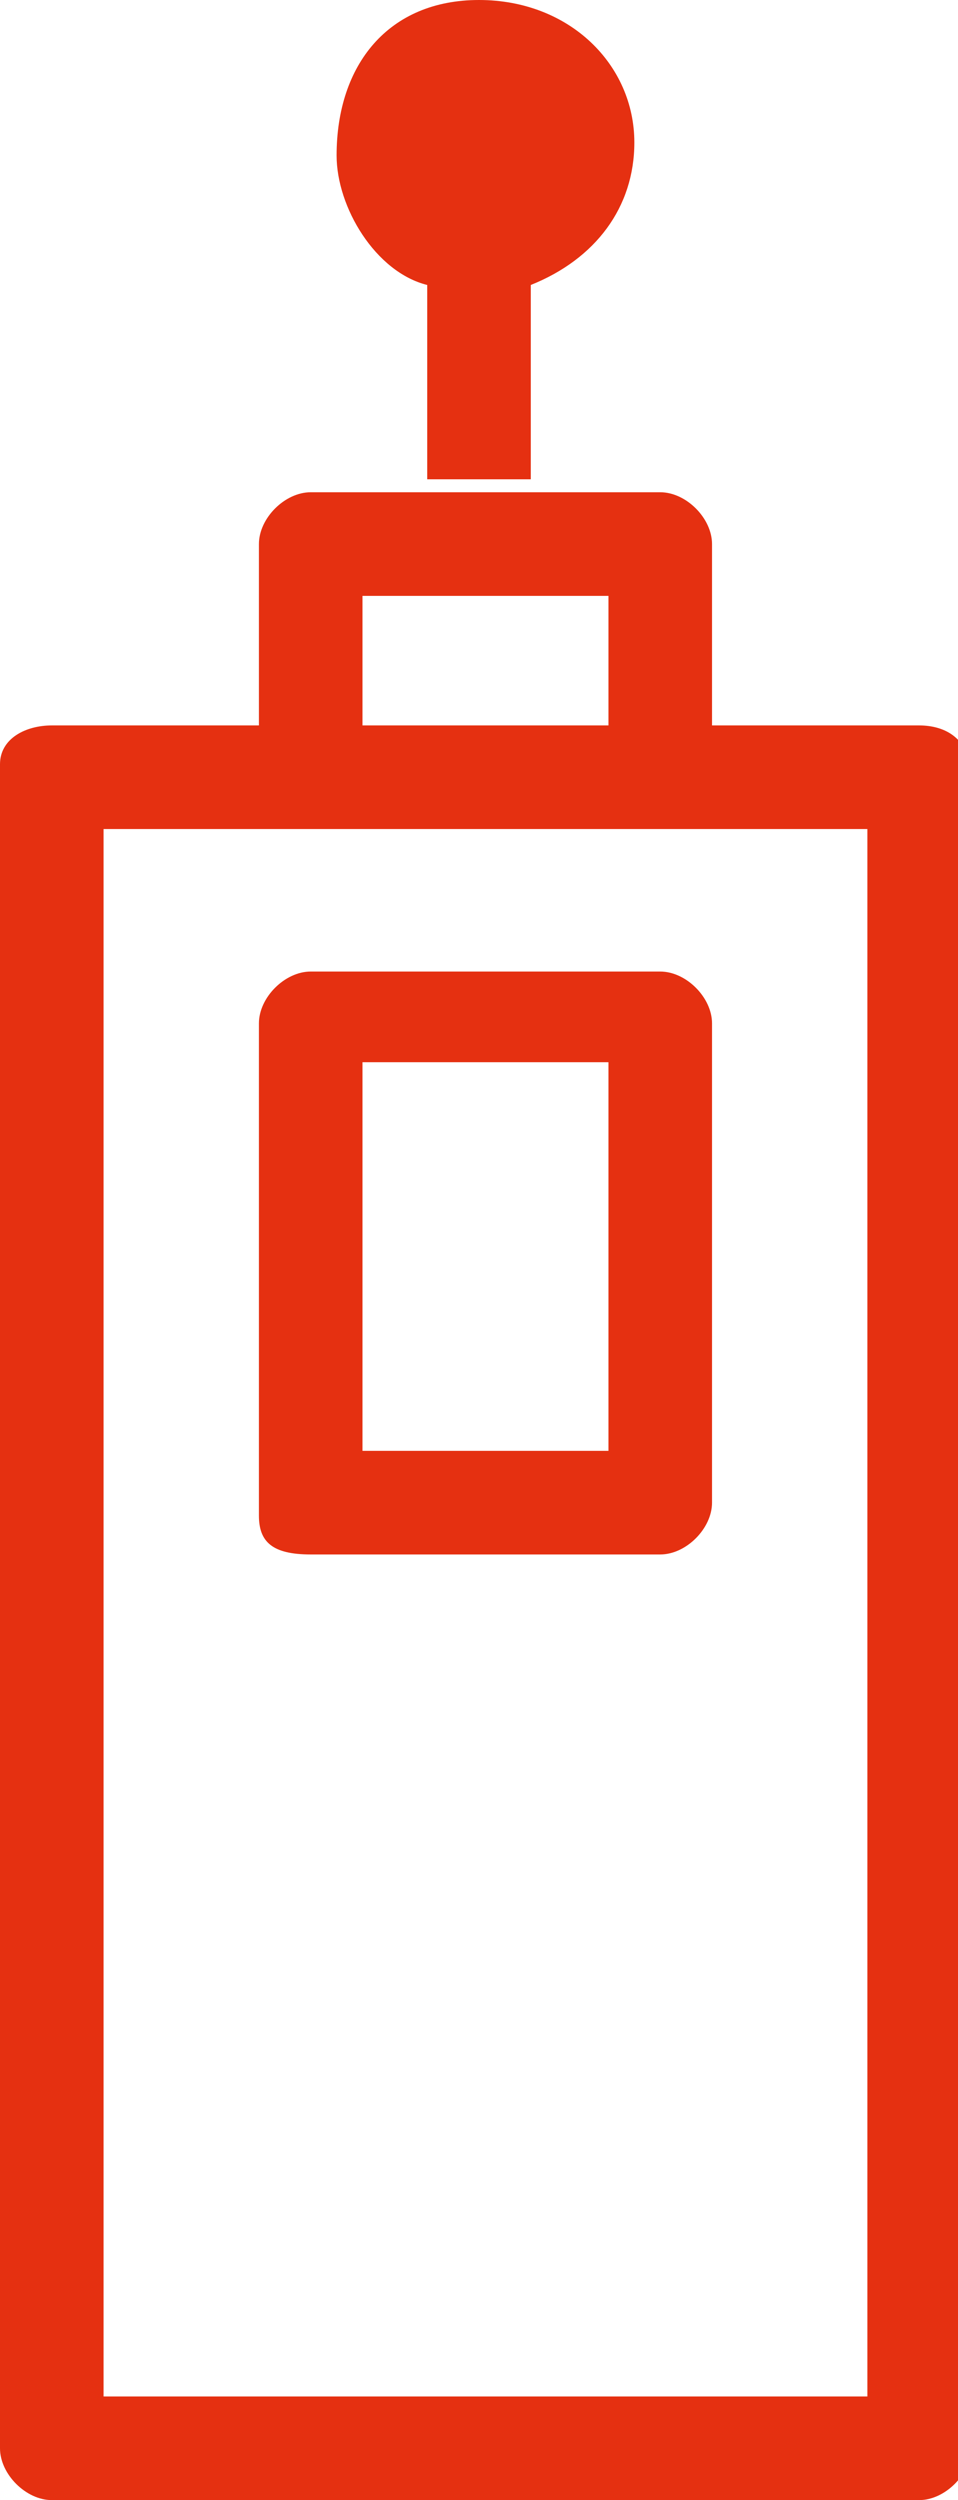 <?xml version="1.0" encoding="utf-8"?>
<!-- Generator: Adobe Illustrator 26.3.0, SVG Export Plug-In . SVG Version: 6.00 Build 0)  -->
<svg version="1.1" id="Layer_1" xmlns="http://www.w3.org/2000/svg" xmlns:xlink="http://www.w3.org/1999/xlink" x="0px" y="0px"
	 viewBox="0 0 7.4 19.3" style="enable-background:new 0 0 7.4 19.3;" xml:space="preserve">
<style type="text/css">
	.st0{fill:#E53011;}
</style>
<g id="ico-Gratis_vochtmeting" transform="translate(0 0)">
	<path id="Path_329" class="st0" d="M7.1,5.6H5.5V4.2c0-0.2-0.2-0.4-0.4-0.4c0,0,0,0,0,0H2.4C2.2,3.8,2,4,2,4.2c0,0,0,0,0,0v1.4H0.4
		C0.2,5.6,0,5.7,0,5.9c0,0,0,0,0,0v13c0,0.2,0.2,0.4,0.4,0.4c0,0,0,0,0,0h6.7c0.2,0,0.4-0.2,0.4-0.4c0,0,0,0,0,0V6
		C7.5,5.7,7.3,5.6,7.1,5.6C7.1,5.6,7.1,5.6,7.1,5.6z M2.8,4.6h1.9v1H2.8L2.8,4.6L2.8,4.6z M6.7,18.5H0.8V6.4h5.9L6.7,18.5L6.7,18.5z
		"/>
	<path id="Path_330" class="st0" d="M2.4,7.5C2.2,7.5,2,7.7,2,7.9c0,0,0,0,0,0v3.8C2,11.9,2.1,12,2.4,12c0,0,0,0,0,0h2.7
		c0.2,0,0.4-0.2,0.4-0.4c0,0,0,0,0,0V7.9c0-0.2-0.2-0.4-0.4-0.4c0,0,0,0,0,0L2.4,7.5z M4.7,11.2H2.8v-3h1.9L4.7,11.2z"/>
	<path id="Path_331" class="st0" d="M3.3,2.2v1.5h0.8V2.2c0.5-0.2,0.8-0.6,0.8-1.1C4.9,0.5,4.4,0,3.7,0S2.6,0.5,2.6,1.2
		C2.6,1.6,2.9,2.1,3.3,2.2L3.3,2.2z"/>
</g>
</svg>
